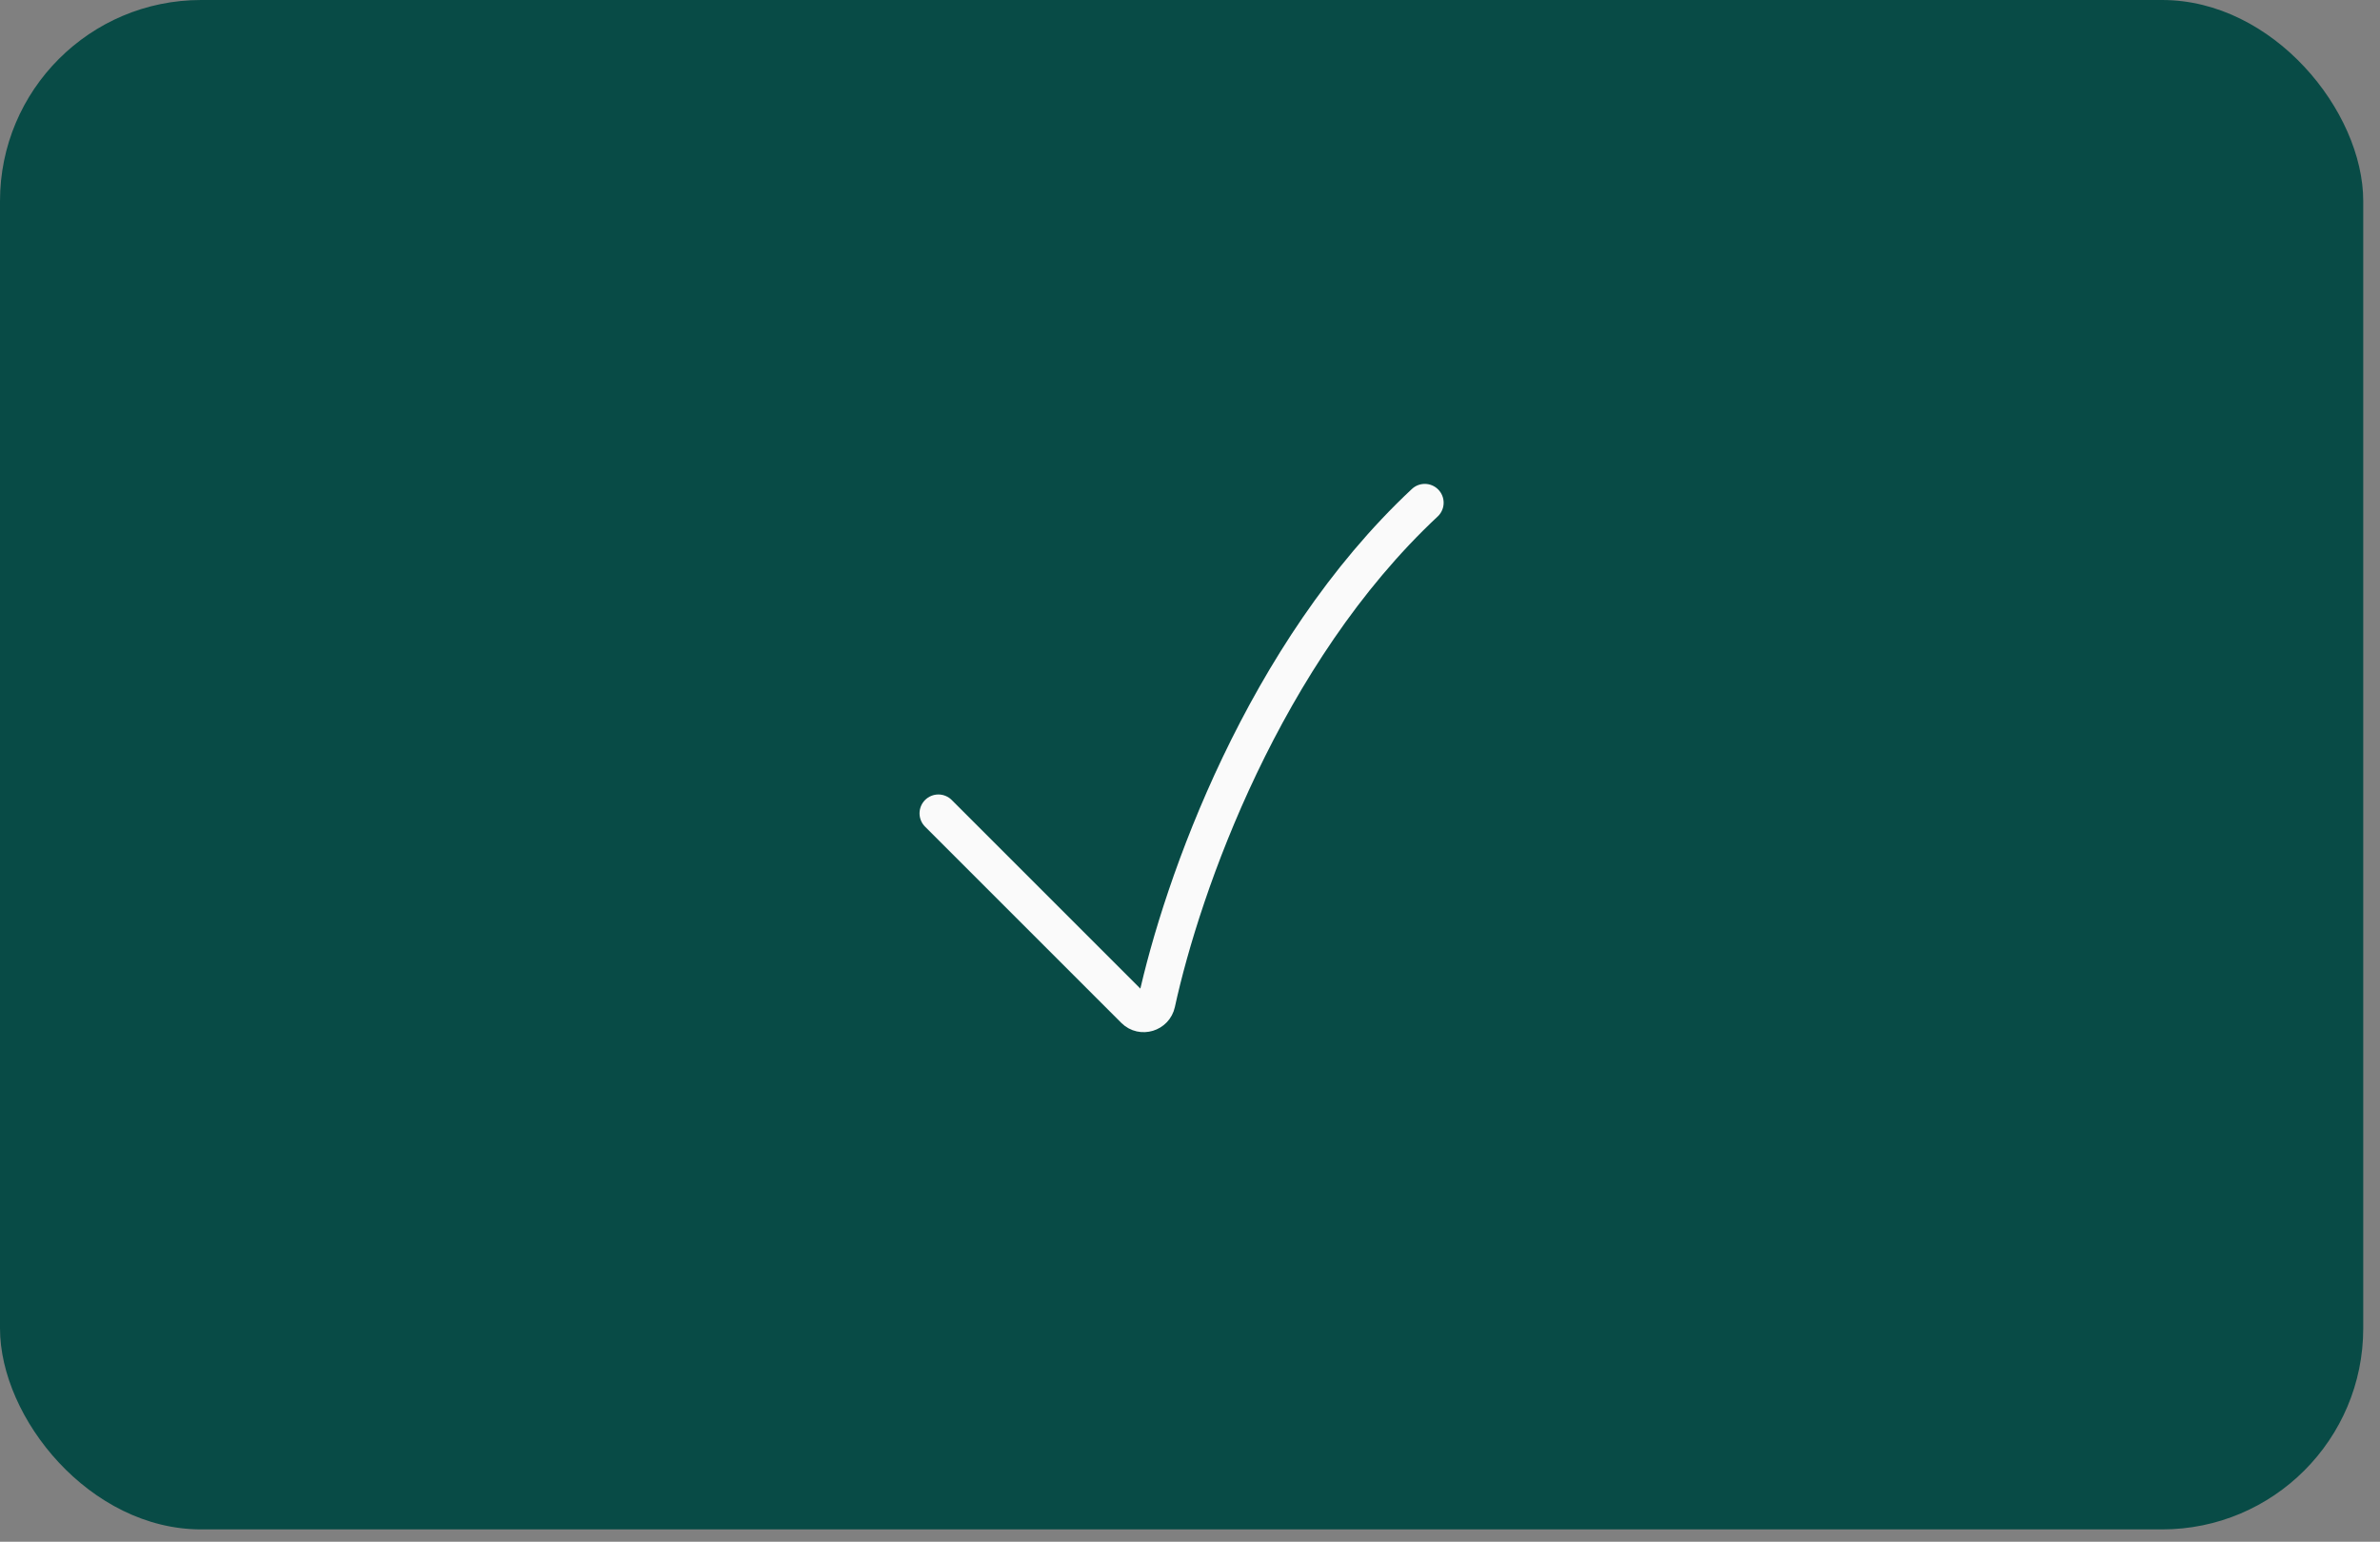 <svg width="71" height="46" viewBox="0 0 71 46" fill="none" xmlns="http://www.w3.org/2000/svg">
<rect x="0" y="0" width="71" height="46" fill="#808080" stroke="none"/>
<rect width="70.5" height="45.632" rx="6" fill="#084B46"/>
<path d="M27.994 24.267L33.85 30.123C34.065 30.337 34.435 30.224 34.499 29.927C35.263 26.418 37.692 19.498 42.504 15" stroke="#FAFAFA" stroke-width="1.125" stroke-linecap="round"/>
</svg>
